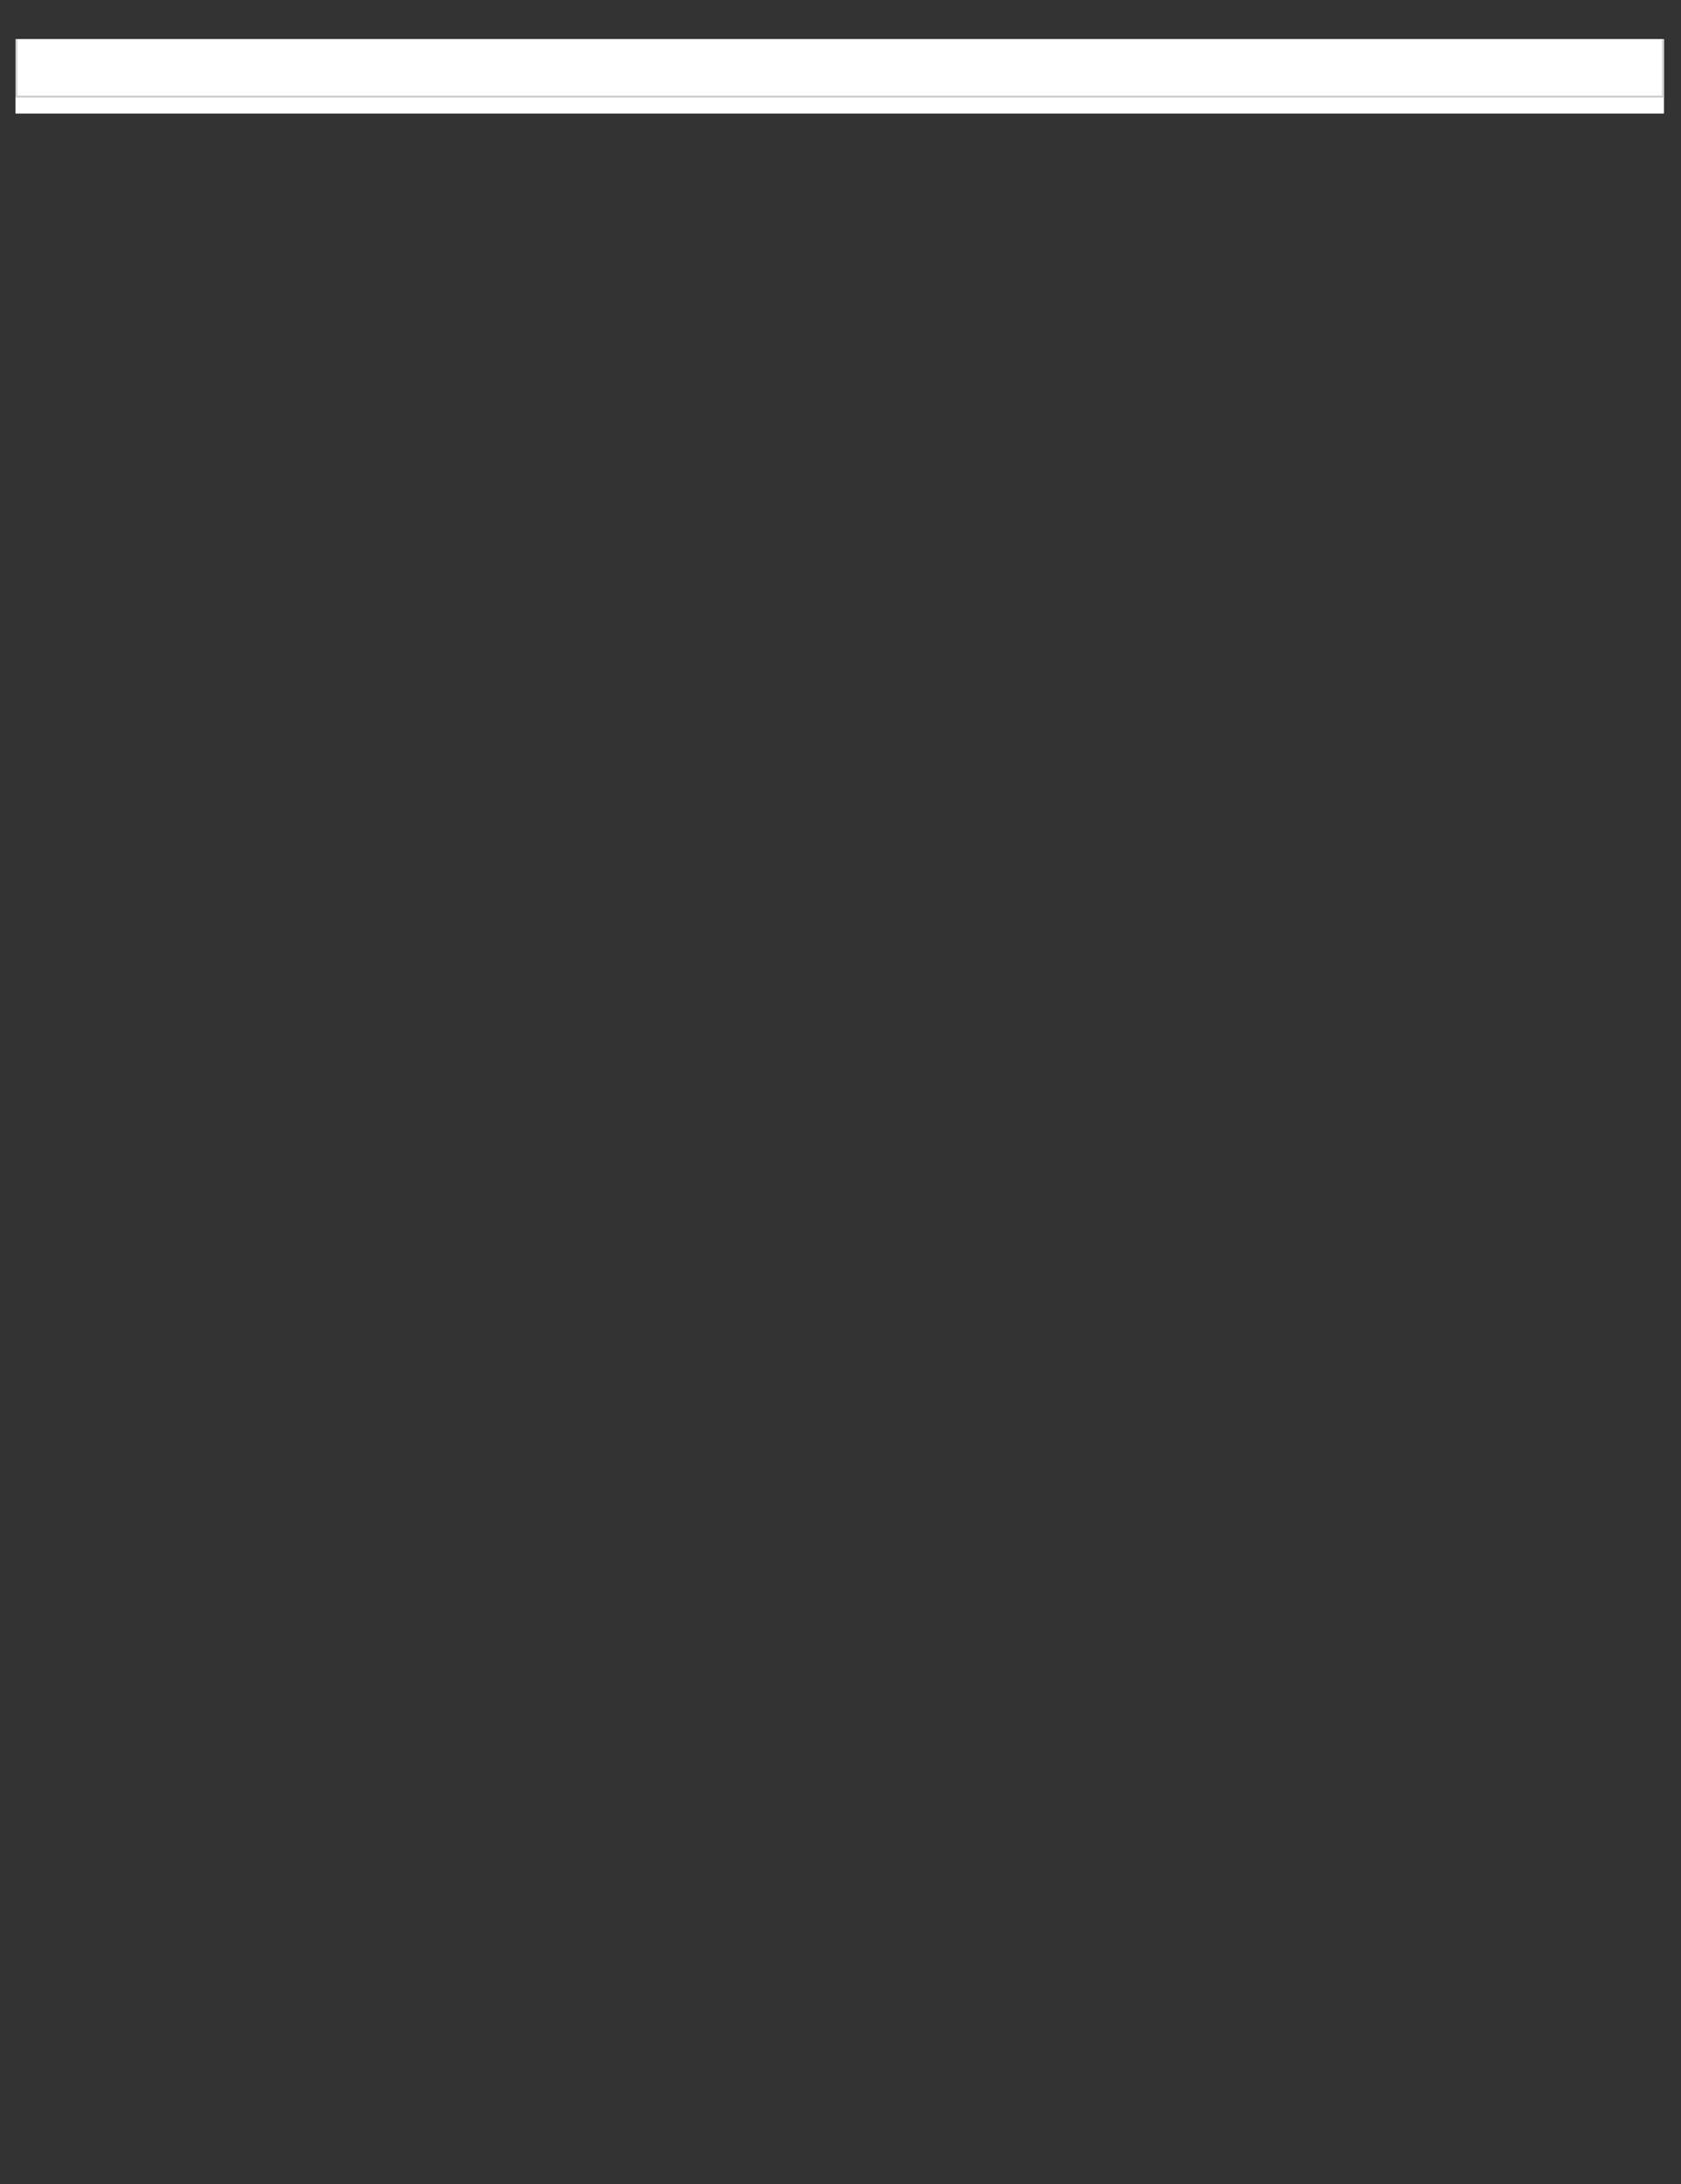 <?xml version="1.0" encoding="UTF-8"?>
<svg xmlns="http://www.w3.org/2000/svg" xmlns:xlink="http://www.w3.org/1999/xlink" width="609pt" height="791pt" viewBox="0 0 609 791" version="1.1">
<rect x="0" y="0" width="609" height="791" fill="#333333" stroke="none"/>
<defs>
<clipPath id="clip1">
  <path d="M 5.641 14.16 L 602.762 14.16 L 602.762 41.07 L 5.641 41.07 Z M 5.641 14.16 "/>
</clipPath>
<clipPath id="clip2">
  <path d="M 5.641 14.16 L 602.762 14.16 L 602.762 36 L 5.641 36 Z M 5.641 14.16 "/>
</clipPath>
<clipPath id="clip3">
  <path d="M 5.641 34 L 602.762 34 L 602.762 36 L 5.641 36 Z M 5.641 34 "/>
</clipPath>
<clipPath id="clip4">
  <path d="M 5.641 14.16 L 7 14.16 L 7 36 L 5.641 36 Z M 5.641 14.16 "/>
</clipPath>
<clipPath id="clip5">
  <path d="M 602 14.16 L 602.762 14.16 L 602.762 36 L 602 36 Z M 602 14.16 "/>
</clipPath>
</defs>
<g id="surface102">
<g clip-path="url(#clip1)" clip-rule="nonzero">
<path style=" stroke:none;fill-rule:nonzero;fill:rgb(100%,100%,100%);fill-opacity:1;" d="M 5.641 14.16 L 602.762 14.16 L 602.762 41.07 L 5.641 41.07 Z M 5.641 14.16 "/>
<path style=" stroke:none;fill-rule:nonzero;fill:rgb(100%,100%,100%);fill-opacity:1;" d="M 5.641 14.16 L 602.762 14.16 L 602.762 41.07 L 5.641 41.07 Z M 5.641 14.16 "/>
</g>
<g clip-path="url(#clip2)" clip-rule="nonzero">
<path style=" stroke:none;fill-rule:nonzero;fill:rgb(100%,100%,100%);fill-opacity:1;" d="M 5.641 14.16 L 602.762 14.16 L 602.762 35.301 L 5.641 35.301 Z M 5.641 14.16 "/>
</g>
<g clip-path="url(#clip3)" clip-rule="nonzero">
<path style=" stroke:none;fill-rule:nonzero;fill:rgb(79.999%,79.999%,79.999%);fill-opacity:1;" d="M 5.641 34.66 L 602.762 34.66 L 602.762 35.301 L 5.641 35.301 Z M 5.641 34.66 "/>
</g>
<g clip-path="url(#clip4)" clip-rule="nonzero">
<path style=" stroke:none;fill-rule:nonzero;fill:rgb(79.999%,79.999%,79.999%);fill-opacity:1;" d="M 5.641 -726.473 L 6.281 -726.473 L 6.281 35.301 L 5.641 35.301 Z M 5.641 -726.473 "/>
</g>
<g clip-path="url(#clip5)" clip-rule="nonzero">
<path style=" stroke:none;fill-rule:nonzero;fill:rgb(79.999%,79.999%,79.999%);fill-opacity:1;" d="M 602.121 -726.473 L 602.762 -726.473 L 602.762 35.301 L 602.121 35.301 Z M 602.121 -726.473 "/>
</g>
</g>
</svg>
